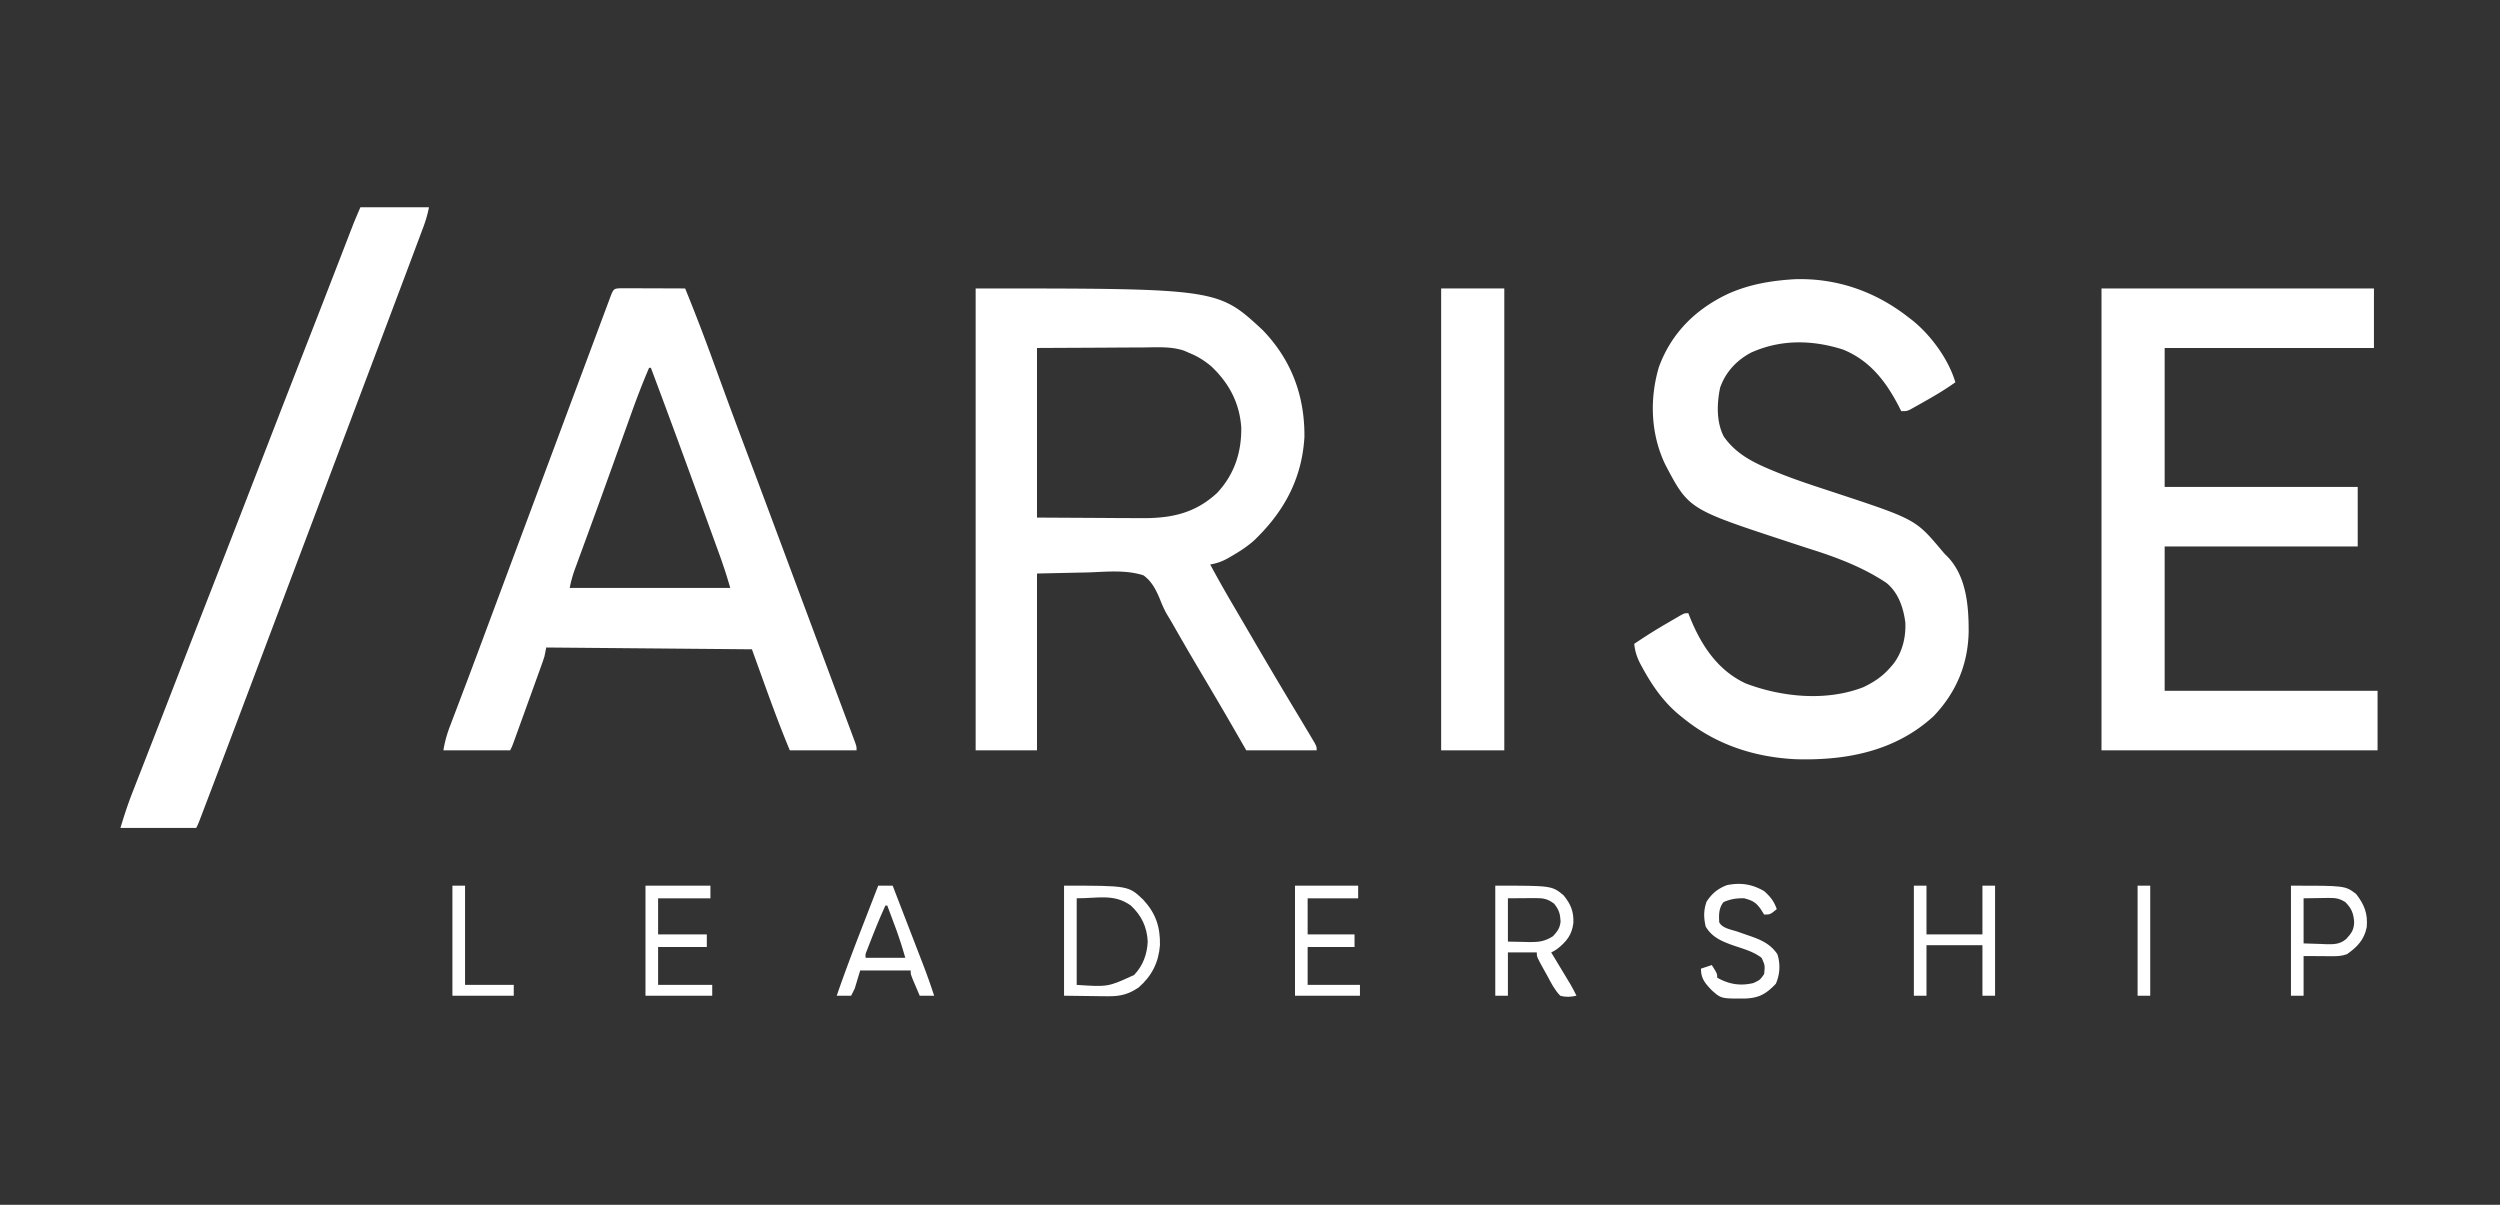 <svg xmlns="http://www.w3.org/2000/svg" width="830" viewBox="0 0 622.5 300" height="400" version="1.0"><rect x="0" y="0" width="622.5" height="300" fill="#333333" stroke="none"/><defs><clipPath id="a"><path d="M523 71h69.023v116H523Zm0 0"/></clipPath><clipPath id="b"><path d="M29.977 51.61H107V207H29.977Zm0 0"/></clipPath><clipPath id="c"><path d="M264 220h25v28.7h-25Zm0 0"/></clipPath><clipPath id="d"><path d="M372 220h21v28.7h-21Zm0 0"/></clipPath><clipPath id="e"><path d="M423 220h21v28.7h-21Zm0 0"/></clipPath></defs><path fill="#fff" d="M242.938 71.824c60.285 0 60.285 0 71.433 10.332 7.168 7.395 10.535 16.39 10.43 26.676-.578 9.727-4.52 17.613-11.328 24.54-.278.28-.551.562-.836.85-1.82 1.723-3.832 3.008-5.989 4.262-.265.157-.535.309-.808.47-1.504.843-2.813 1.312-4.5 1.608a310.176 310.176 0 0 0 5.531 9.825l.817 1.39c.578.989 1.156 1.977 1.734 2.961.765 1.313 1.535 2.625 2.3 3.938a1523.253 1523.253 0 0 0 10.696 18.066c.766 1.266 1.523 2.535 2.285 3.805.293.488.586.98.89 1.484l.876 1.473c.261.445.527.89.8 1.348.579 1.085.579 1.085.579 1.984h-17.52l-2.922-5.082c-2.734-4.75-5.511-9.469-8.312-14.18a747.023 747.023 0 0 1-6.969-11.984 93.191 93.191 0 0 0-1.594-2.684c-.691-1.242-1.191-2.367-1.695-3.683-.996-2.356-2.008-4.434-4.117-5.965-4.309-1.395-9.114-.899-13.563-.73-4.27.093-8.543.183-12.945.28v44.028h-15.274V71.824Zm15.273 14.824v42.23l15.836.087 4.969.035c1.492.008 1.492.008 2.984.008.656.004 1.313.008 1.969.015 7.453.075 13.504-1.097 19.105-6.296 4.297-4.618 6.082-10.094 6-16.313-.433-6.125-3.05-11.023-7.472-15.2-1.622-1.359-3.25-2.405-5.204-3.218-.527-.226-1.054-.457-1.597-.691-3.32-1.094-6.856-.82-10.309-.785-.676 0-1.347.003-2.023.003-2.477.008-4.957.024-7.438.043l-16.82.082ZM154.746 71.773c.738 0 1.477.004 2.215.008h1.18c1.242.004 2.488.008 3.734.016.84 0 1.684.004 2.527.004l6.203.023a513.9 513.9 0 0 1 6.938 18.04c.883 2.429 1.773 4.855 2.66 7.284a1705.373 1705.373 0 0 0 5.34 14.379c.55 1.461 1.102 2.922 1.648 4.383.145.38.286.758.434 1.149 2.059 5.48 4.102 10.968 6.148 16.453.207.562.418 1.125.63 1.687a13771.04 13771.04 0 0 0 6.848 18.371c.331.895.663 1.785.995 2.676l.332.887c.219.586.438 1.168.652 1.754.524 1.398 1.043 2.793 1.567 4.191l3.418 9.172c.512 1.375 1.027 2.75 1.539 4.121l.96 2.566 1.208 3.235c.18.48.36.96.543 1.457l.48 1.289c.34 1.02.34 1.02.34 1.918h-16.62c-3.446-8.27-6.376-16.742-9.435-25.16l-51.214-.45-.45 2.247c-.25.773-.511 1.539-.789 2.304l-.484 1.352c-.172.476-.348.953-.523 1.445-.18.492-.36.988-.54 1.496a955.72 955.72 0 0 0-1.128 3.121c-.579 1.594-1.157 3.192-1.73 4.79-.368 1.011-.731 2.023-1.099 3.03-.171.481-.343.962-.523 1.458-.16.441-.32.883-.484 1.34-.215.586-.215.586-.43 1.183-.36.946-.36.946-.809 1.844h-16.62c.366-2.195.878-4.04 1.667-6.086l.38-1.004c.273-.726.55-1.453.827-2.176.61-1.597 1.211-3.199 1.817-4.8.328-.86.652-1.723.98-2.583a2443.18 2443.18 0 0 0 5.059-13.523c.906-2.426 1.808-4.855 2.71-7.281.188-.496.372-.992.563-1.508 2.606-6.992 5.211-13.988 7.82-20.98l1.254-3.36c.102-.277.207-.555.313-.84 1.601-4.297 3.203-8.59 4.805-12.886 1.859-4.996 3.722-9.993 5.585-14.985l2.79-7.476 2.437-6.535c.293-.782.582-1.563.875-2.344.39-1.051.785-2.102 1.176-3.153l.344-.93c.96-2.554.96-2.554 2.937-2.613Zm6.875 19.817c-1.582 3.7-3.02 7.43-4.375 11.219-.3.84-.601 1.68-.906 2.52-.426 1.183-.848 2.366-1.274 3.55a5549.49 5549.49 0 0 1-2.644 7.363l-.668 1.86c-1.484 4.14-2.984 8.277-4.496 12.406-.168.46-.336.926-.512 1.402-.633 1.73-1.266 3.461-1.902 5.192-.426 1.156-.848 2.316-1.27 3.472-.187.5-.187.5-.375 1.012a31.631 31.631 0 0 0-1.344 4.816h39.985c-1.07-3.593-1.07-3.593-2.27-7.125-.254-.699-.254-.699-.511-1.414-.18-.492-.356-.984-.543-1.492-.192-.527-.38-1.055-.578-1.594-.512-1.414-1.024-2.824-1.54-4.238l-1.277-3.516c-4.293-11.832-8.621-23.652-13.05-35.433h-.45Zm285.317-22.067c10.449-.32 20.078 3.07 28.265 9.489.285.218.574.433.867.656 4.696 3.746 9.094 9.734 10.817 15.52-2.64 1.894-5.426 3.519-8.258 5.109l-1.086.617c-.34.188-.68.379-1.031.57-.305.172-.61.344-.926.52-.832.371-.832.371-2.18.371l-.558-1.121c-3.239-6.258-7.239-11.52-14.012-14.242-7.676-2.418-15.477-2.54-22.887.816-3.59 1.945-6.273 4.817-7.637 8.703-.82 3.953-.968 8.489.903 12.153 3.14 4.504 7.644 6.625 12.613 8.66.324.133.652.265.988.406 4.442 1.79 9 3.254 13.547 4.75 20.57 6.785 20.57 6.785 27.035 14.441.758.91.758.91 1.512 1.653 4.719 4.87 5.305 12.254 5.285 18.672-.14 8.109-3.09 15.152-8.703 21.035-9.55 8.789-21.836 11.125-34.453 10.742-10.375-.531-19.89-3.688-27.992-10.293-.582-.473-.582-.473-1.176-.953-3.851-3.285-6.496-7.133-8.906-11.543-.23-.422-.23-.422-.465-.848-.887-1.687-1.375-3.183-1.582-5.078a132.065 132.065 0 0 1 8.508-5.336l1.156-.676c.363-.21.727-.421 1.102-.64.328-.188.652-.38.992-.574.82-.41.82-.41 1.719-.41.16.402.316.804.48 1.218 2.805 6.871 6.914 13.11 13.895 16.3 9.02 3.403 20.058 4.466 29.203.9 2.625-1.243 4.84-2.72 6.738-4.942.195-.219.387-.438.586-.664 2.355-2.926 3.289-6.727 3.137-10.453-.47-3.715-1.727-7.473-4.7-9.895-5.648-3.793-12.101-6.265-18.55-8.312-1.77-.563-3.536-1.149-5.301-1.727-.516-.172-.516-.172-1.043-.344-24.34-7.996-24.34-7.996-30.149-19.015-3.656-7.563-4.007-16.301-1.625-24.36 3.11-8.46 9.09-14.37 17.168-18.207 5.375-2.421 10.852-3.316 16.704-3.668Zm0 0"/><g clip-path="url(#a)"><path fill="#fff" d="M523.273 71.824h67.84v14.824H539v34.594h48.07v14.828H539v35.938h53.012v14.828h-68.739V71.824Zm0 0"/></g><g clip-path="url(#b)"><path fill="#fff" d="M89.738 51.61h17.075a29.993 29.993 0 0 1-1.36 4.812c-.305.812-.305.812-.613 1.64-.23.622-.465 1.239-.695 1.856-.254.676-.504 1.352-.758 2.027-.95 2.547-1.907 5.09-2.864 7.633-.203.535-.402 1.07-.609 1.617-3.316 8.817-6.64 17.63-9.965 26.442l-3.75 9.949c-.21.562-.426 1.125-.636 1.687-.422 1.114-.84 2.227-1.262 3.344-.63 1.672-1.258 3.344-1.89 5.016l-8.63 22.89c-.863 2.293-1.726 4.586-2.59 6.875l-1.101 2.926c-.246.649-.488 1.297-.73 1.942-1.313 3.484-2.626 6.964-3.938 10.449-4.367 11.594-8.73 23.183-13.14 34.762l-.462 1.218c-.418 1.102-.84 2.203-1.261 3.309l-.368.973c-.832 2.175-.832 2.175-1.332 3.175H29.99c.917-3.062 1.882-6.007 3.046-8.972l.496-1.278c.54-1.386 1.082-2.77 1.625-4.152.38-.98.762-1.96 1.145-2.941.793-2.04 1.586-4.075 2.383-6.114 1.136-2.914 2.27-5.828 3.398-8.746.176-.46.355-.918.54-1.394.355-.918.714-1.84 1.07-2.762 2.906-7.5 5.82-14.996 8.745-22.488 2.458-6.29 4.903-12.578 7.344-18.875.176-.457.356-.918.54-1.39 1.269-3.282 2.542-6.56 3.812-9.84 1.449-3.743 2.902-7.49 4.351-11.231.18-.461.356-.918.54-1.395 2.546-6.57 5.105-13.136 7.667-19.699a4371.68 4371.68 0 0 0 5.461-14.035l.59-1.524a4152.096 4152.096 0 0 0 3.903-10.09c.238-.609.238-.609.476-1.23.149-.383.297-.766.45-1.156l.382-.996c.574-1.422 1.184-2.828 1.785-4.235Zm0 0"/></g><path fill="#fff" d="M358.848 71.824h15.722v115.012h-15.722V71.824Zm0 0"/><g clip-path="url(#c)"><path fill="#fff" d="M264.95 220.527c16.034 0 16.034 0 19.718 3.504 3.09 3.348 4.242 6.703 4.164 11.293-.32 4.34-2.066 7.738-5.328 10.57-2.543 1.708-4.578 2.208-7.629 2.172l-1.746-.011-2.188-.035c-2.304-.028-4.613-.06-6.992-.086v-27.407Zm3.148 3.149v21.562c7.804.516 7.804.516 14.293-2.472 2.199-2.282 3.246-5.164 3.394-8.309-.172-3.64-1.555-6.516-4.21-8.984-4.16-2.973-8.02-1.797-13.477-1.797Zm0 0"/></g><g clip-path="url(#d)"><path fill="#fff" d="M372.324 220.527c14.086 0 14.086 0 16.988 2.387 1.836 2.258 2.575 4.055 2.454 6.945-.364 2.926-1.68 4.547-3.887 6.32-.73.524-.73.524-1.629.973.16.262.316.524.48.797.723 1.192 1.442 2.387 2.16 3.582l.758 1.254.727 1.211c.223.367.441.734.672 1.113.535.926 1.027 1.86 1.492 2.825-1.441.32-2.61.398-4.043 0-1.39-1.438-2.25-3.121-3.172-4.887-.262-.461-.52-.926-.789-1.402-1.879-3.395-1.879-3.395-1.879-4.493h-7.187v10.782h-3.145v-27.407Zm3.145 3.149v10.781l4.101.082c.418.016.84.027 1.274.04 2.297.023 3.875-.18 5.855-1.47 1.106-1.191 1.742-2.047 1.887-3.691-.11-1.922-.387-2.856-1.606-4.395-1.582-1.207-2.69-1.406-4.625-1.394-.539.004-.539.004-1.093.004l-1.383.012c-1.457.011-2.91.02-4.41.03Zm0 0"/></g><path fill="#fff" d="M218.676 220.527h3.597l3.762 9.762c.426 1.106.856 2.211 1.281 3.316l1.844 4.782c.285.734.285.734.574 1.484a159.41 159.41 0 0 1 2.871 8.063h-3.593c-.38-.88-.75-1.758-1.125-2.641-.207-.488-.418-.977-.633-1.484-.488-1.266-.488-1.266-.488-2.164h-12.582c-.446 1.484-.887 2.964-1.348 4.492l-.899 1.797h-3.593c2.086-6.055 4.363-12.028 6.683-17.996l1.067-2.754 2.582-6.657Zm1.797 4.946c-1.258 2.722-2.387 5.488-3.48 8.28-.216.544-.216.544-.434 1.099l-.403 1.035c-.12.308-.238.617-.363.933-.309.785-.309.785-.262 1.68h9.887c-1.012-3.434-1.012-3.434-2.168-6.8-.137-.368-.277-.74-.418-1.122-.207-.555-.207-.555-.422-1.121-.14-.387-.285-.773-.433-1.172-.352-.937-.7-1.875-1.055-2.812h-.45Zm256.077-4.946h3.145v12.133h13.93v-12.133h3.145v27.407h-3.145v-12.579h-13.93v12.579h-3.144v-27.407Zm0 0"/><g clip-path="url(#e)"><path fill="#fff" d="M439.266 221.879c1.5 1.328 2.507 2.582 3.144 4.492-1.629 1.348-1.629 1.348-3.144 1.348l-.79-1.266c-1.253-1.777-2.07-2.2-4.156-2.777-1.863-.051-3.465.187-5.164.953-1.195 1.492-1.168 3.176-1.066 5.027.793 1.531 3.062 1.805 4.629 2.352a261.194 261.194 0 0 0 3.383 1.176c2.683.957 4.808 1.984 6.464 4.406a10.307 10.307 0 0 1-.382 7.367c-2.336 2.453-4.086 3.523-7.516 3.672-6.078.05-6.078.05-8.434-2.043-1.671-1.77-2.695-2.899-2.695-5.39l2.695-.9c1.348 2.134 1.348 2.134 1.348 3.145 2.957 1.657 5.707 2.11 8.984 1.348 1.684-.781 1.684-.781 2.7-2.246.226-2.14.226-2.14-.618-4.035-2.093-1.61-4.636-2.262-7.113-3.113-2.816-1.012-5.223-1.993-6.816-4.672-.524-2.258-.54-4.07.226-6.235 1.36-2.039 2.785-3.222 5.082-4.097 3.48-.672 6.153-.258 9.239 1.488Zm0 0"/></g><path fill="#fff" d="M570.45 220.527c13.5 0 13.5 0 16.226 2.075 2.043 2.64 2.933 4.851 2.64 8.261-.625 3.13-2.359 4.942-4.941 6.739-1.32.441-2.168.5-3.543.492-.379 0-.762 0-1.152-.004l-1.453-.012c-2.293-.012-2.293-.012-4.633-.027v9.883h-3.145v-27.407Zm3.144 3.149v11.23c1.426.047 2.851.094 4.324.14.441.02.887.04 1.344.063 1.972.032 3.347.004 4.914-1.27 1.316-1.417 1.98-2.327 2.008-4.288-.157-2.153-.672-3.438-2.258-4.977-1.332-.804-2.297-1.008-3.84-.988l-1.04.008-1.3.023c-1.371.02-2.742.04-4.152.059Zm-412.871-3.149h16.172v3.149h-13.028v8.984h12.13v3.145h-12.13v9.433h13.477v2.696h-16.621v-27.407Zm161.734 0h15.723v3.149h-12.578v8.984h11.68v3.145h-11.68v9.433h13.027v2.696h-16.172v-27.407Zm-209.805 0h3.145v24.711h12.129v2.696h-15.274v-27.407Zm419.61 0h3.144v27.407h-3.144v-27.407Zm0 0"/></svg>